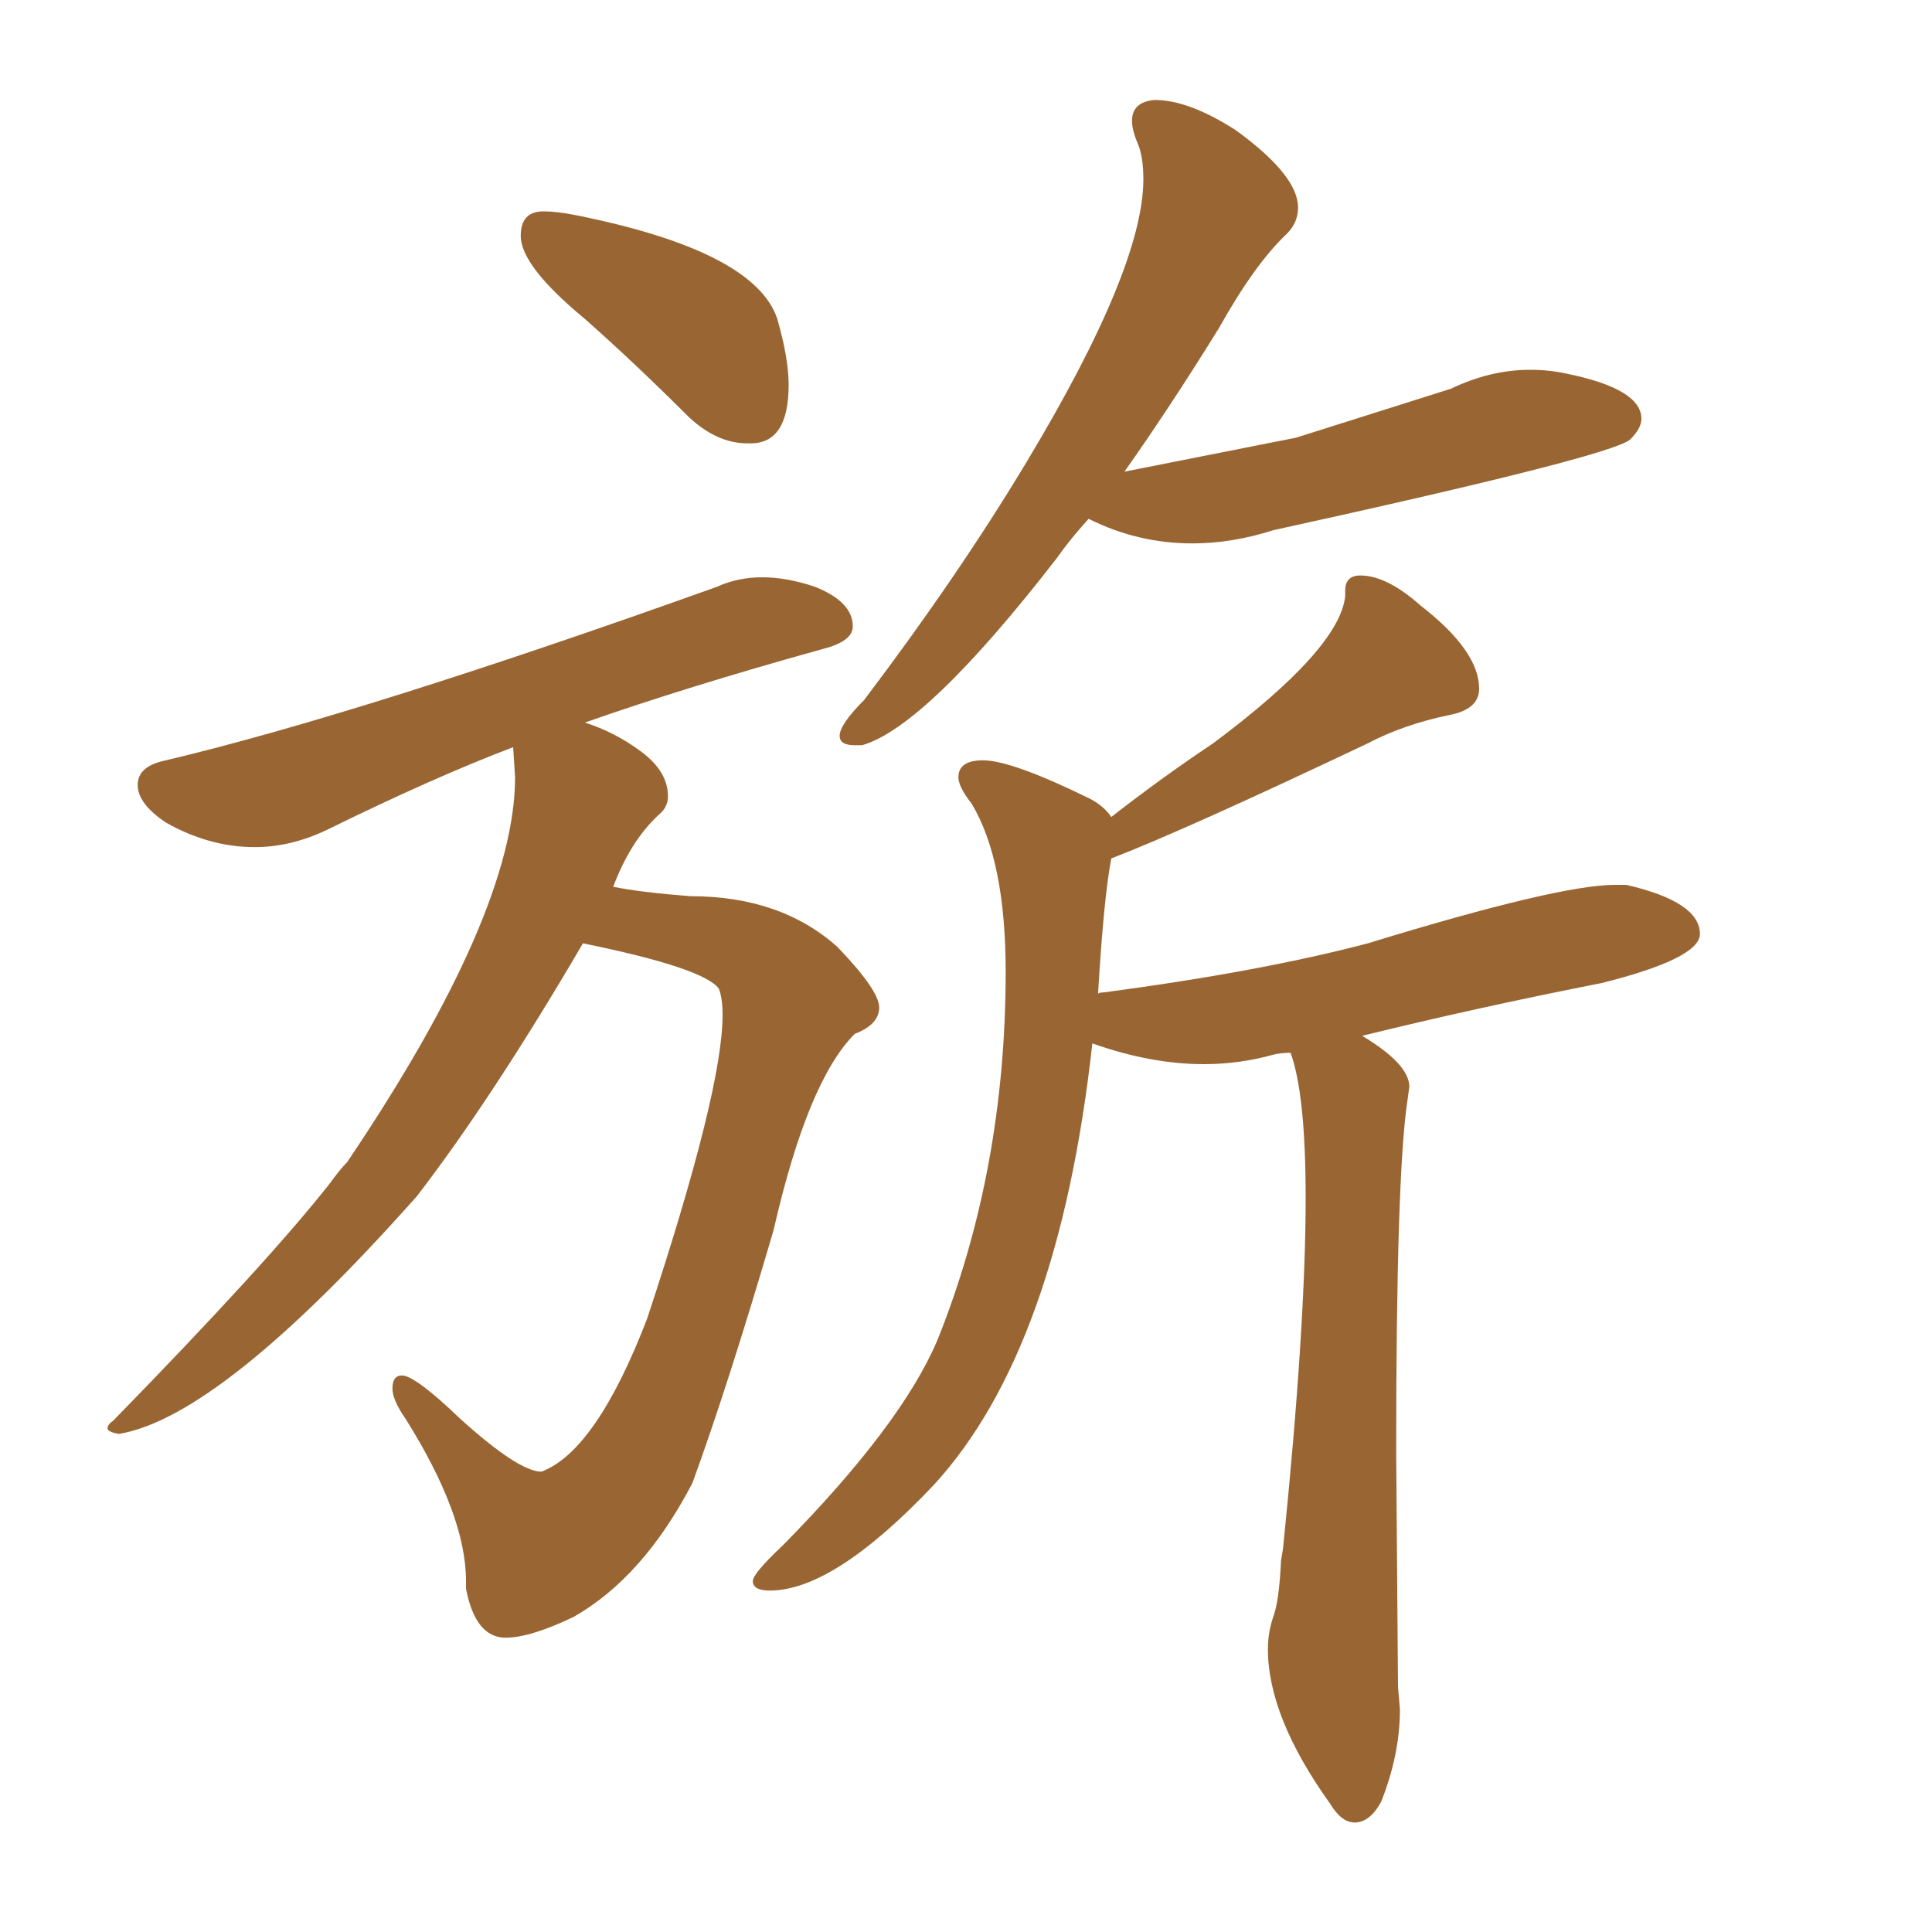 <svg xmlns="http://www.w3.org/2000/svg" xmlns:xlink="http://www.w3.org/1999/xlink" width="150" height="150"><path fill="#996633" padding="10" d="M58.01 34.42L58.30 34.42Q61.23 34.42 61.23 29.88L61.23 29.88Q61.23 27.83 60.35 24.76L60.35 24.76Q58.59 19.48 44.68 16.70L44.68 16.70Q43.21 16.41 42.19 16.41L42.19 16.41Q40.43 16.41 40.43 18.31L40.43 18.31Q40.43 20.65 45.41 24.76L45.41 24.76Q49.37 28.27 53.47 32.37L53.47 32.37Q55.66 34.42 58.01 34.42L58.01 34.42ZM39.26 127.15L39.26 127.15Q41.16 127.15 44.53 125.54L44.53 125.54Q49.95 122.46 53.76 115.14L53.76 115.14Q56.54 107.52 60.06 95.51L60.06 95.51Q62.70 83.94 66.36 80.27L66.36 80.27Q68.26 79.54 68.26 78.22L68.26 78.22Q68.26 76.90 65.04 73.54L65.04 73.54Q60.64 69.58 53.61 69.58L53.61 69.58Q49.80 69.29 47.61 68.85L47.61 68.85Q48.93 65.33 51.12 63.28L51.12 63.28Q51.86 62.70 51.86 61.82L51.86 61.82Q51.86 59.91 49.80 58.37Q47.75 56.84 45.41 56.10L45.41 56.10Q53.32 53.32 63.87 50.39L63.87 50.39Q66.21 49.80 66.21 48.63L66.21 48.63Q66.21 46.73 63.28 45.56L63.28 45.56Q61.08 44.82 59.18 44.82L59.18 44.82Q57.28 44.82 55.66 45.56L55.66 45.56Q28.27 55.37 12.89 59.03L12.89 59.03Q10.69 59.47 10.69 60.94L10.69 60.94Q10.69 62.40 12.89 63.87L12.89 63.87Q16.26 65.77 19.78 65.77L19.78 65.77Q22.56 65.77 25.34 64.45L25.34 64.45Q33.69 60.35 39.84 58.01L39.84 58.01L39.99 60.35Q39.99 70.90 26.95 90.23L26.95 90.23Q26.37 90.82 25.63 91.85L25.63 91.85Q20.80 98.00 8.79 110.30L8.79 110.30Q8.35 110.60 8.35 110.89L8.35 110.89Q8.35 111.18 9.23 111.33L9.23 111.33Q17.14 110.01 32.37 92.87L32.37 92.87Q38.23 85.25 45.26 73.24L45.26 73.24Q54.64 75.15 55.81 76.76L55.81 76.76Q56.10 77.49 56.10 78.81L56.10 78.81Q56.10 84.67 50.24 102.39L50.24 102.39Q46.29 112.65 42.04 114.26L42.04 114.26Q40.28 114.26 35.74 110.16L35.74 110.16Q32.23 106.79 31.20 106.79L31.20 106.79Q30.47 106.79 30.47 107.81L30.47 107.81Q30.47 108.69 31.49 110.16L31.49 110.16Q36.18 117.63 36.18 122.75L36.18 122.75L36.18 123.34Q36.91 127.15 39.26 127.15ZM66.36 57.86L66.94 57.86Q71.92 56.40 82.03 43.36L82.03 43.36Q83.06 41.89 84.52 40.28L84.52 40.28Q88.33 42.19 92.58 42.19L92.58 42.19Q95.65 42.19 98.88 41.16L98.88 41.16Q124.95 35.45 126.56 34.13L126.56 34.13Q127.44 33.25 127.44 32.52L127.44 32.52Q127.44 30.18 121.58 29.00L121.58 29.00Q120.26 28.71 118.80 28.71L118.80 28.71Q115.72 28.71 112.65 30.18L112.65 30.18L100.63 33.98L87.30 36.62Q90.82 31.64 94.63 25.49L94.63 25.49Q97.41 20.51 99.90 18.16L99.90 18.16Q100.78 17.29 100.78 16.11L100.78 16.11Q100.78 13.62 95.95 10.11L95.95 10.11Q92.29 7.76 89.65 7.76L89.65 7.76Q87.89 7.91 87.89 9.38L87.89 9.38Q87.89 10.11 88.33 11.13Q88.77 12.16 88.77 13.92L88.77 13.92Q88.77 20.80 79.69 35.89L79.69 35.89Q74.41 44.68 67.09 54.35L67.09 54.35Q65.19 56.25 65.19 57.13L65.19 57.13Q65.19 57.86 66.36 57.86L66.36 57.86ZM105.18 141.50L105.18 141.50Q106.35 141.50 107.23 139.89L107.23 139.89Q108.69 136.23 108.69 132.71L108.69 132.71L108.54 130.96L108.40 112.65Q108.40 91.11 109.28 85.40L109.28 85.40L109.42 84.38Q109.42 82.62 105.76 80.42L105.76 80.42Q114.70 78.22 124.37 76.32L124.37 76.32Q131.98 74.41 131.98 72.51L131.98 72.51Q131.98 70.02 126.27 68.70L126.27 68.70L125.39 68.70Q121.00 68.70 106.20 73.24L106.20 73.24Q97.85 75.44 85.69 77.05L85.69 77.05Q85.25 77.05 85.25 77.20L85.25 77.20Q85.69 69.73 86.28 66.65L86.28 66.65Q91.99 64.45 106.20 57.71L106.20 57.71Q108.98 56.25 112.50 55.52L112.50 55.52Q114.84 55.08 114.84 53.47L114.84 53.47Q114.84 50.54 110.30 47.02L110.30 47.02Q107.67 44.68 105.62 44.68L105.62 44.68Q104.44 44.68 104.44 45.85L104.44 45.85L104.44 46.29Q104.00 50.39 94.19 57.71L94.19 57.71Q90.23 60.35 86.28 63.43L86.28 63.43Q85.69 62.55 84.52 61.96L84.52 61.96Q78.52 59.03 76.32 59.03L76.32 59.03Q74.41 59.03 74.41 60.35L74.41 60.35Q74.41 61.08 75.44 62.40L75.44 62.40Q78.08 66.80 78.08 75.44L78.08 75.44Q78.08 90.82 72.80 104.00L72.80 104.00Q70.02 110.60 60.79 119.97L60.79 119.97Q58.45 122.17 58.45 122.75L58.45 122.75Q58.45 123.49 59.77 123.49L59.77 123.49Q64.75 123.49 72.51 115.28L72.51 115.28Q82.18 104.74 84.81 81.01L84.81 81.01Q89.36 82.62 93.46 82.62L93.46 82.62Q96.24 82.62 98.88 81.88L98.88 81.88Q99.46 81.74 100.20 81.74L100.20 81.74Q101.37 84.96 101.37 93.02L101.37 93.02Q101.37 102.98 99.61 120.26L99.61 120.26L99.46 121.14Q99.32 124.22 98.88 125.46Q98.44 126.71 98.44 128.03L98.44 128.03Q98.44 133.30 103.27 140.04L103.27 140.04Q104.15 141.50 105.18 141.50Z"/></svg>